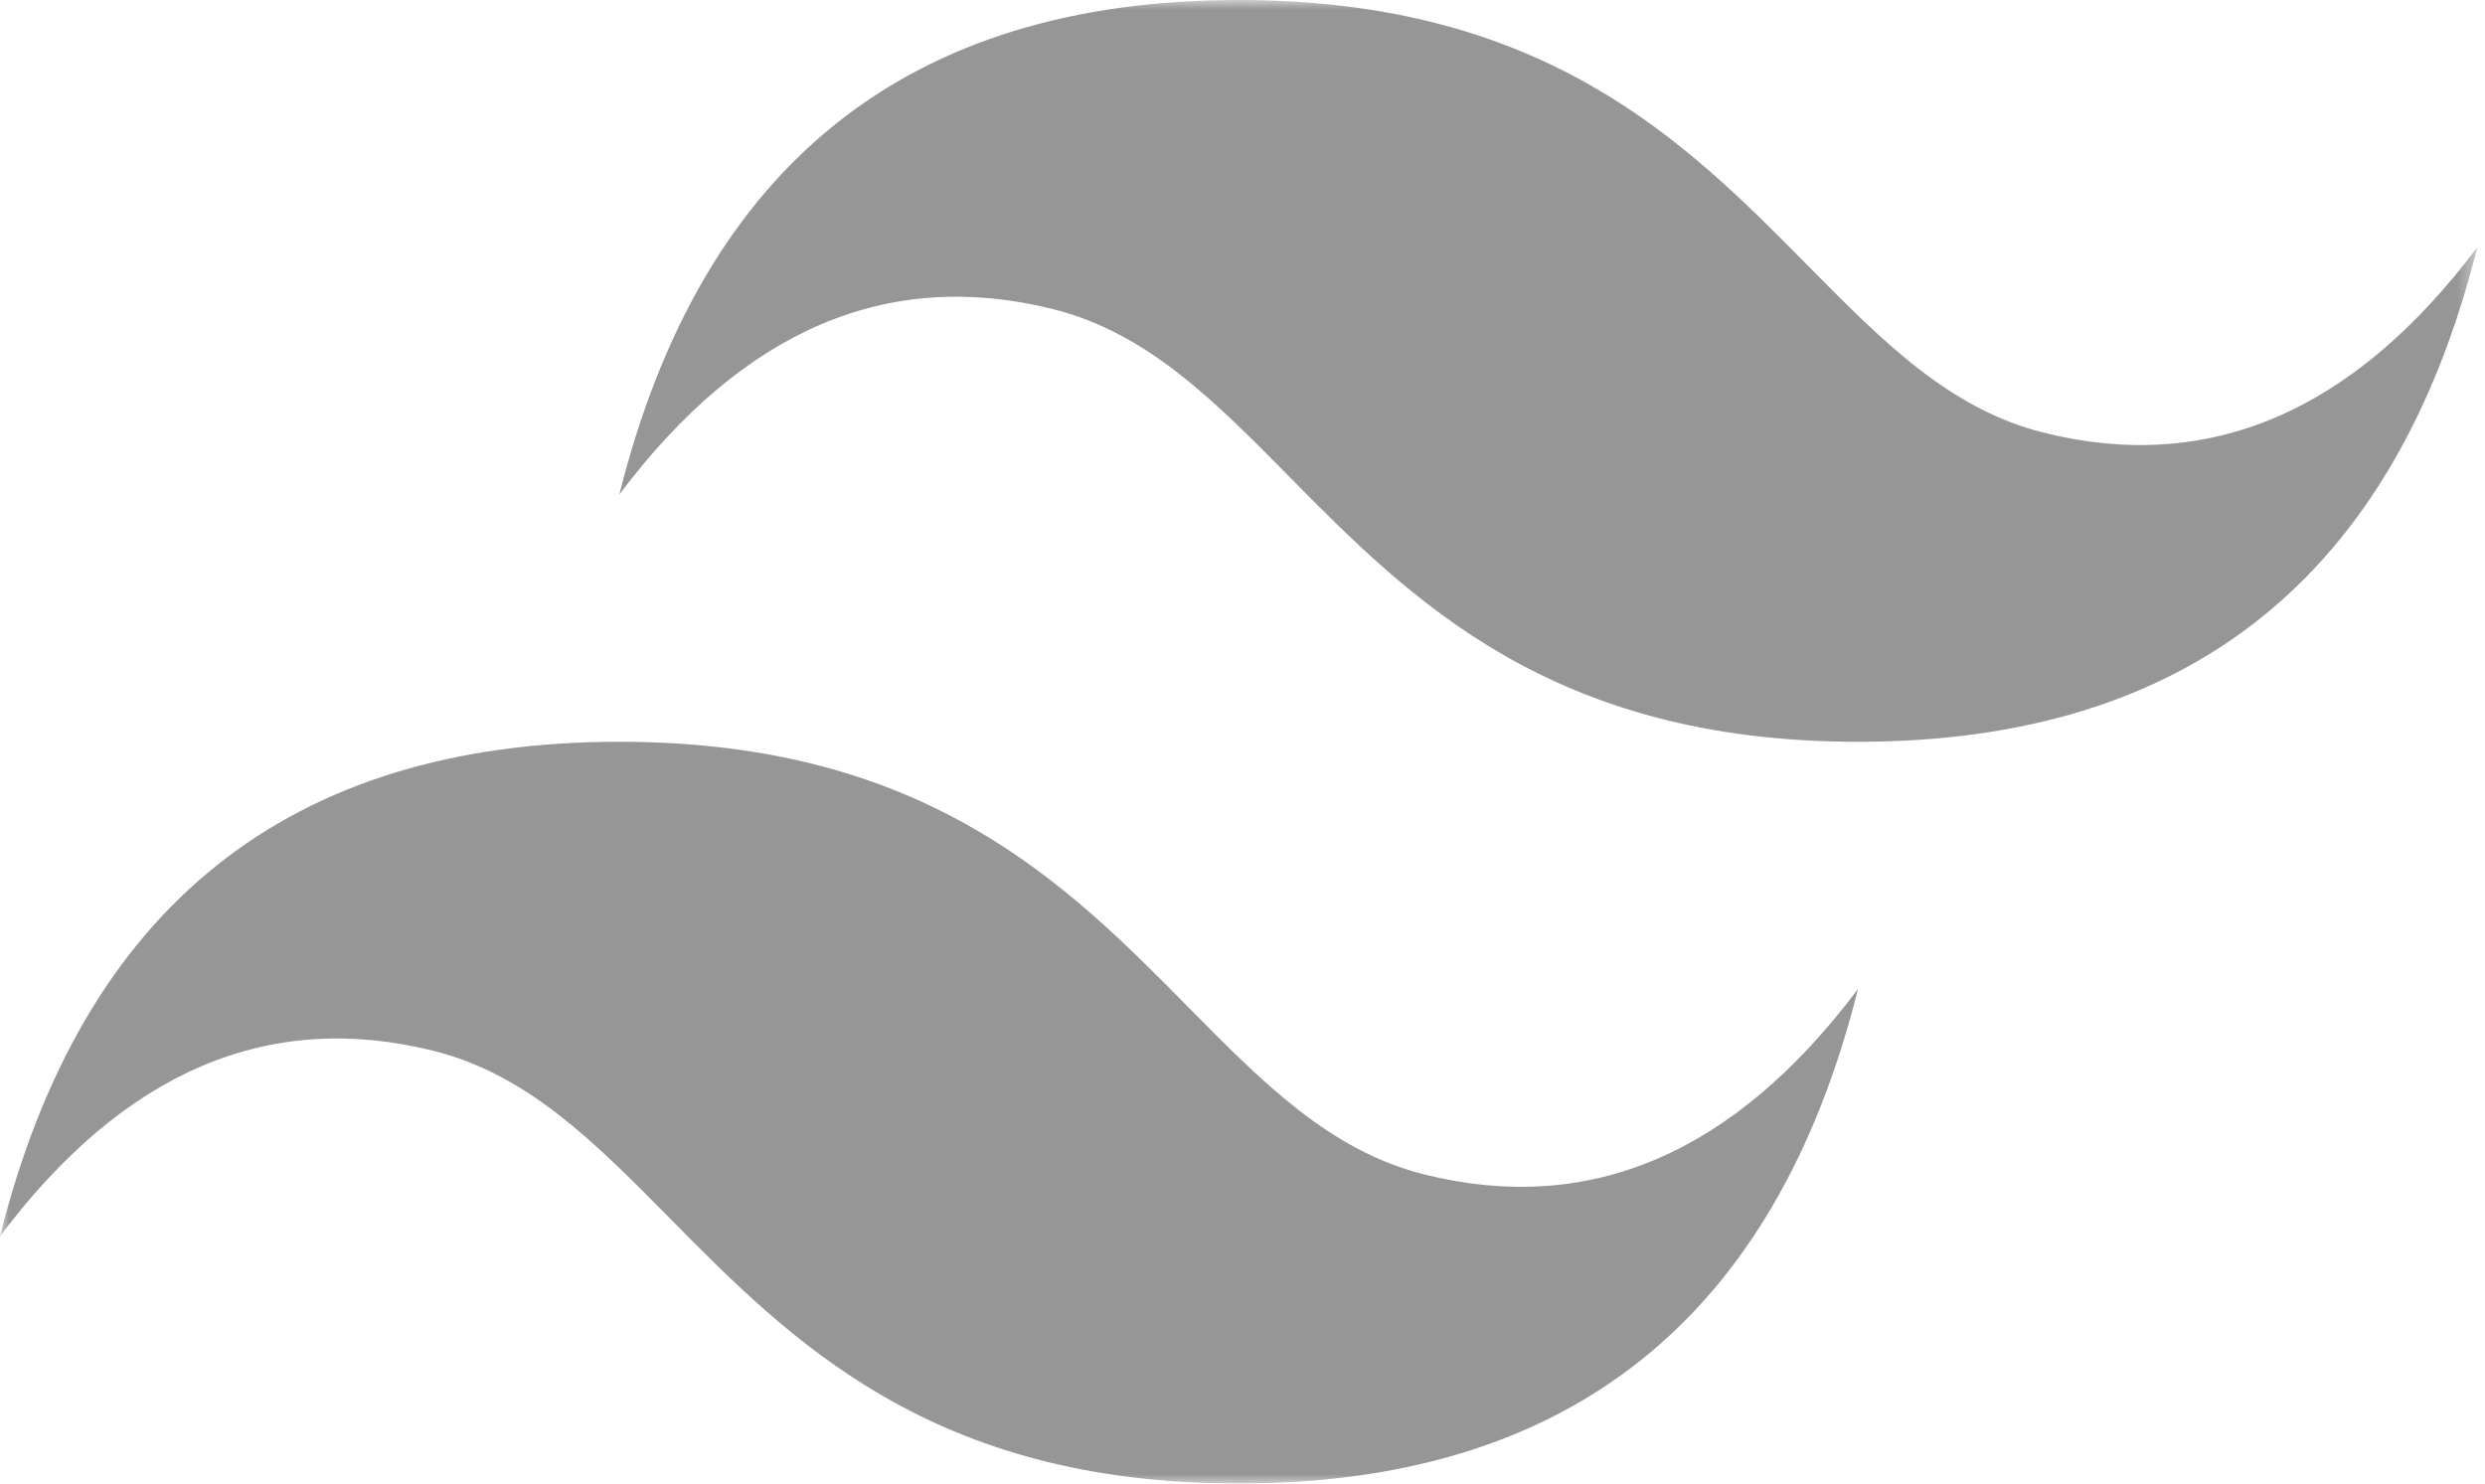 <svg width="134" height="80" viewBox="0 0 134 80" fill="none" xmlns="http://www.w3.org/2000/svg">
<mask id="mask0_150_58" style="mask-type:luminance" maskUnits="userSpaceOnUse" x="0" y="0" width="134" height="80">
<path d="M0 0H133.585V80H0V0Z" fill="white"/>
</mask>
<g mask="url(#mask0_150_58)">
<path fill-rule="evenodd" clip-rule="evenodd" d="M66.793 0C48.981 0 37.849 8.889 33.396 26.667C40.076 17.778 47.868 14.444 56.774 16.667C61.855 17.933 65.487 21.615 69.506 25.686C76.055 32.321 83.634 40 100.189 40C118 40 129.132 31.111 133.585 13.333C126.906 22.222 119.114 25.556 110.208 23.333C105.127 22.067 101.495 18.385 97.475 14.314C90.927 7.679 83.347 0 66.793 0ZM33.396 40C15.585 40 4.453 48.889 0 66.667C6.679 57.778 14.472 54.444 23.377 56.667C28.459 57.936 32.09 61.615 36.11 65.686C42.658 72.321 50.238 80 66.793 80C84.604 80 95.736 71.111 100.189 53.333C93.51 62.222 85.717 65.556 76.811 63.333C71.73 62.067 68.099 58.385 64.079 54.314C57.531 47.679 49.951 40 33.396 40Z" fill="#969696"/>
</g>
</svg>
